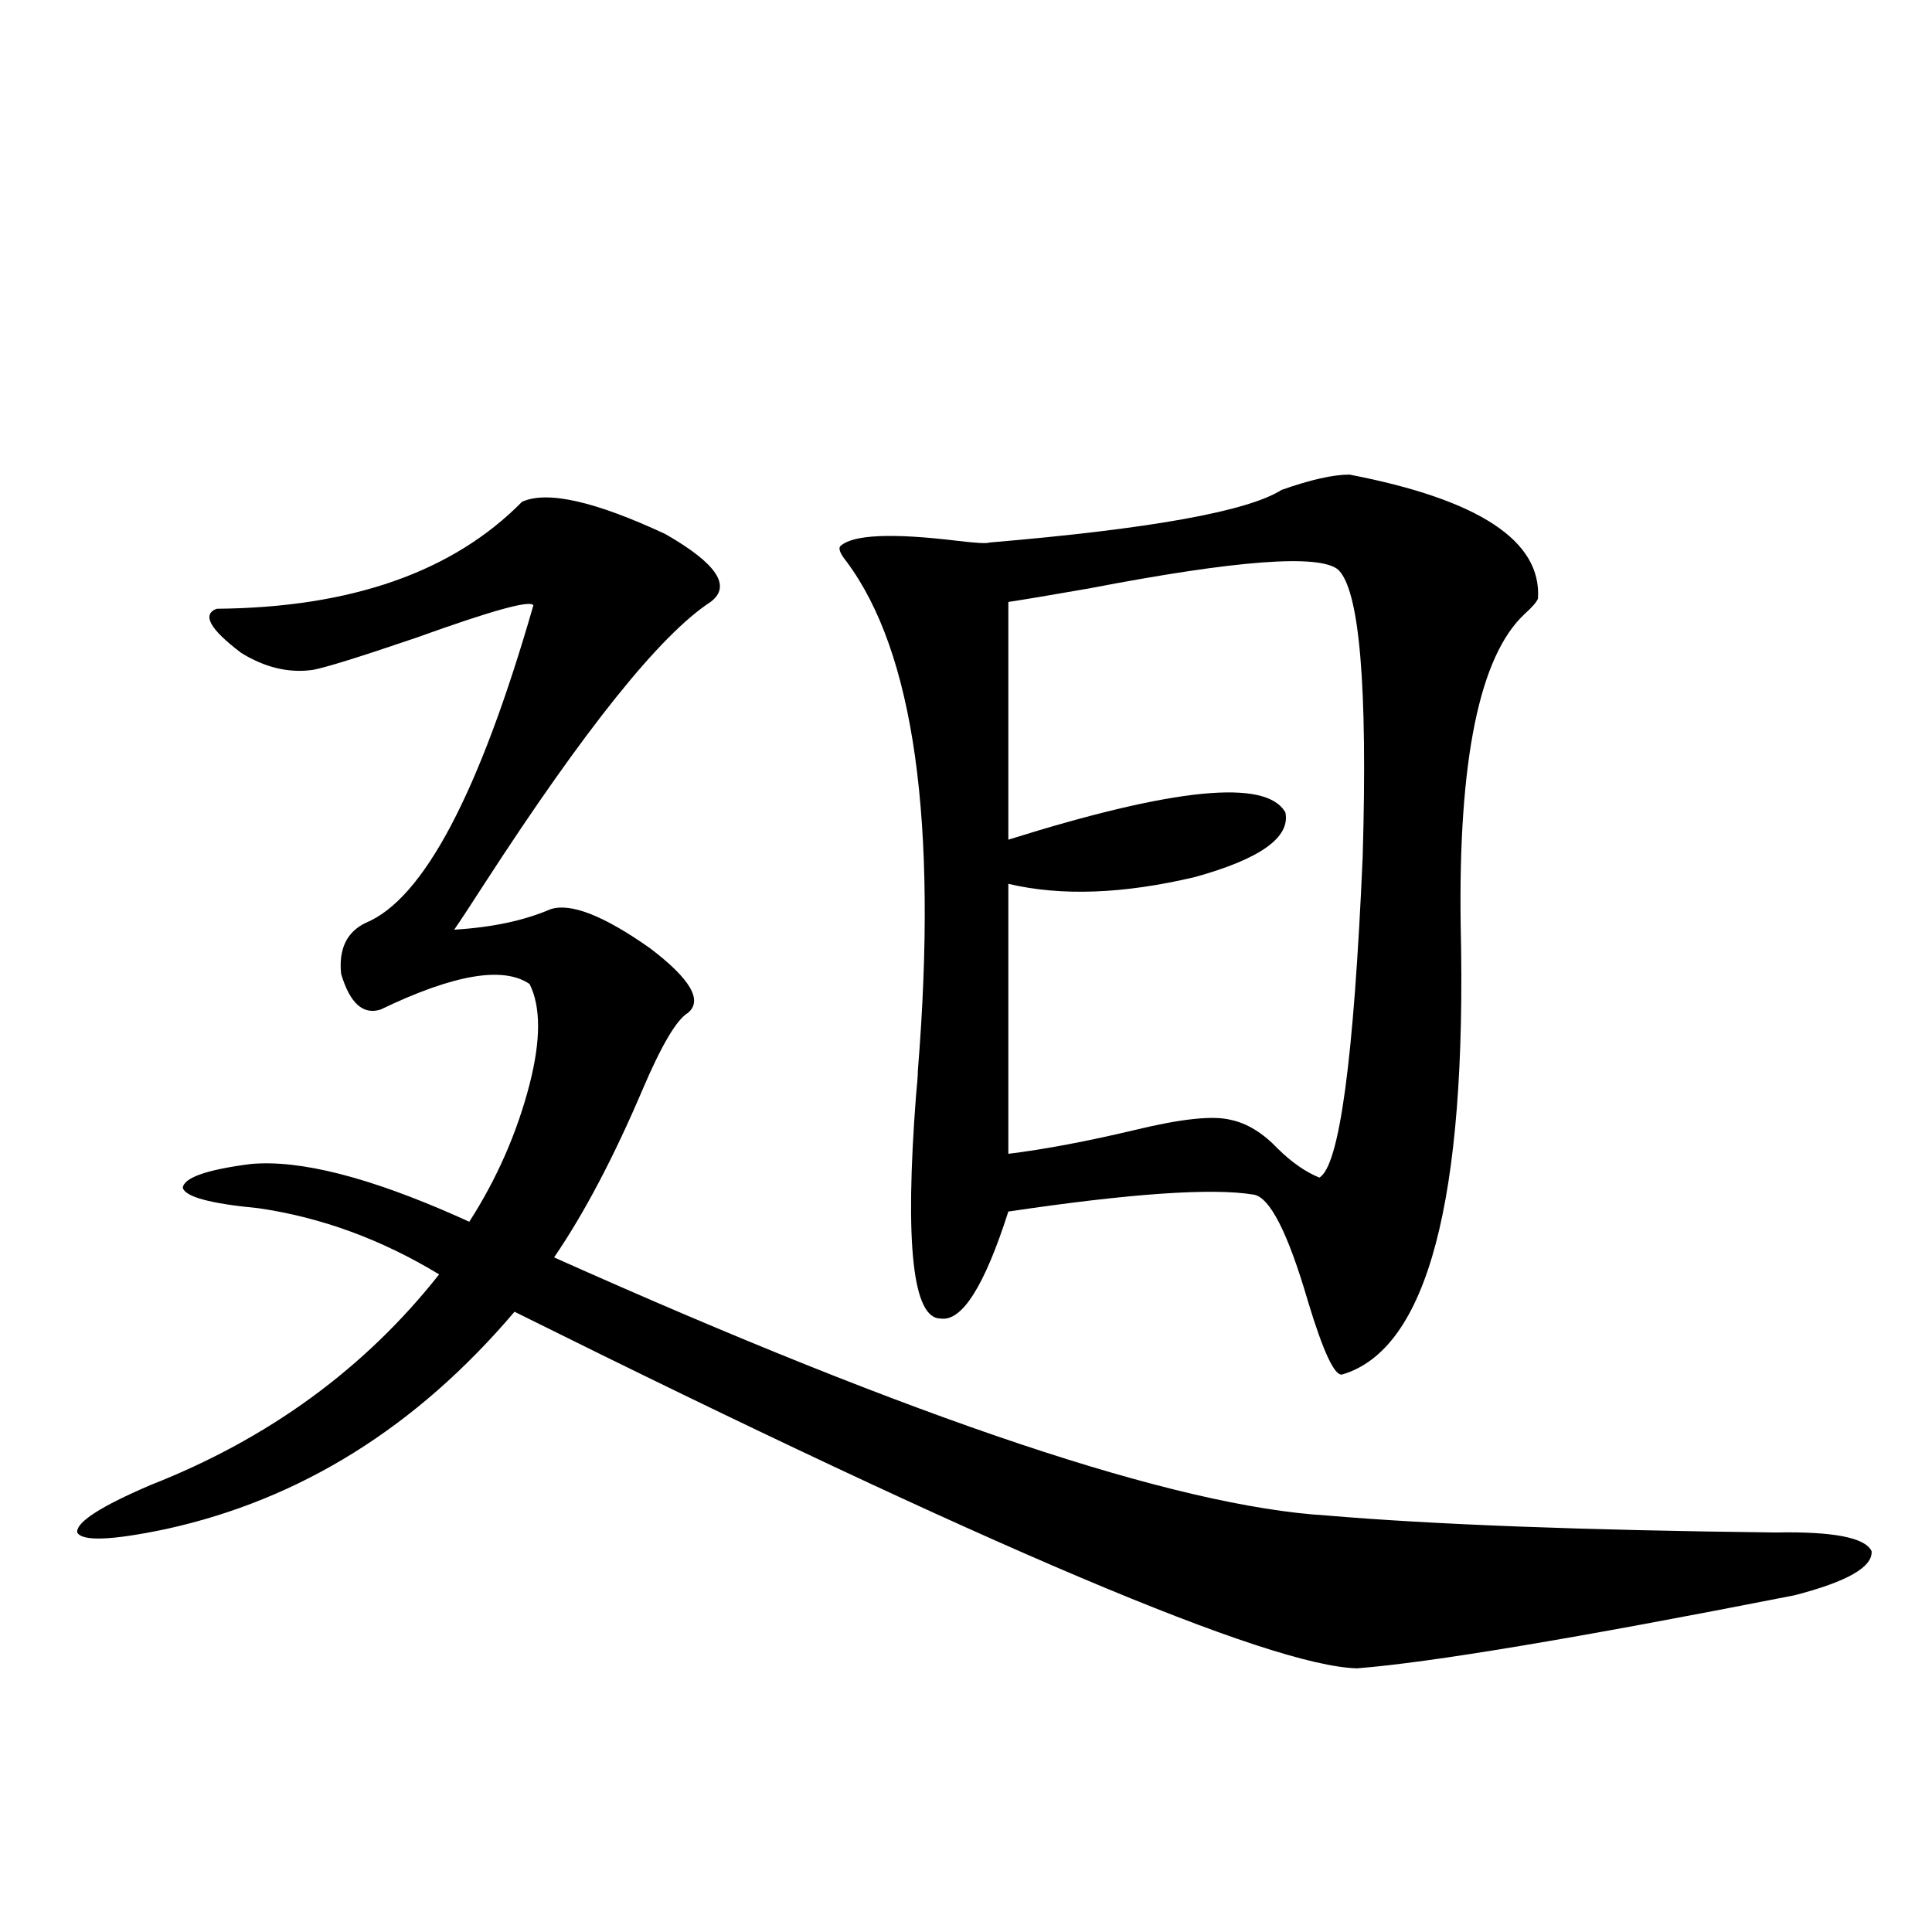 <?xml version="1.0" encoding="utf-8"?>
<!-- Generator: Adobe Illustrator 16.0.0, SVG Export Plug-In . SVG Version: 6.00 Build 0)  -->
<!DOCTYPE svg PUBLIC "-//W3C//DTD SVG 1.1//EN" "http://www.w3.org/Graphics/SVG/1.1/DTD/svg11.dtd">
<svg version="1.1" id="图层_1" xmlns="http://www.w3.org/2000/svg" xmlns:xlink="http://www.w3.org/1999/xlink" x="0px" y="0px"
	 width="1000px" height="1000px" viewBox="0 0 1000 1000" enable-background="new 0 0 1000 1000" xml:space="preserve">
<path d="M270.213,259.715c13.003-5.85,37.713-0.288,74.145,16.699c26.661,15.244,34.466,26.958,23.414,35.156
	c-26.021,17.002-65.044,65.63-117.07,145.898c-7.164,11.138-12.362,19.048-15.609,23.73c19.511-1.167,36.096-4.683,49.754-10.547
	c10.396-3.516,27.637,3.228,51.706,20.215c20.808,15.82,27.316,26.958,19.512,33.398c-5.854,3.516-13.658,16.699-23.414,39.551
	c-14.969,35.156-30.243,64.16-45.853,87.012c188.608,84.375,321.943,128.911,399.99,133.594
	c55.273,4.697,132.68,7.622,232.189,8.789c29.908-0.576,46.493,2.637,49.755,9.668c0.641,8.213-12.683,15.82-39.999,22.852
	c-113.168,22.262-188.623,34.854-226.336,37.793c-45.532-1.181-190.895-62.69-436.087-184.57
	c-50.73,59.766-110.896,97.271-180.483,112.5c-27.972,5.864-43.261,6.455-45.853,1.758c-0.656-5.273,12.027-13.472,38.048-24.609
	c61.126-24.019,110.881-60.342,149.265-108.984c-29.923-18.154-61.142-29.58-93.656-34.277c-24.725-2.334-37.728-5.85-39.023-10.547
	c0.64-5.273,12.347-9.365,35.121-12.305c25.365-2.334,61.126,6.743,107.314,27.246c2.592,1.182,4.543,2.061,5.854,2.637
	c14.299-22.261,24.71-45.991,31.219-71.191c5.854-22.852,5.854-40.127,0-51.855c-13.658-9.365-39.358-4.971-77.071,13.184
	c-9.116,2.939-15.945-3.213-20.487-18.457c-1.311-12.881,2.927-21.67,12.683-26.367c29.908-12.305,58.855-67.085,86.827-164.355
	c-1.311-2.925-21.463,2.637-60.486,16.699c-29.268,9.971-47.164,15.532-53.657,16.699c-12.363,1.758-24.725-1.167-37.072-8.789
	c-16.265-12.305-20.487-19.912-12.683-22.852C181.755,314.51,234.437,296.053,270.213,259.715z M698.495,245.652
	c66.98,12.896,99.51,34.277,97.559,64.16c-0.655,1.758-2.927,4.395-6.829,7.91c-23.414,21.685-34.48,75.586-33.17,161.719
	c3.247,141.807-17.24,219.15-61.462,232.031c-3.902,0.591-9.756-12.002-17.561-37.793c-10.411-35.732-19.847-54.189-28.292-55.371
	c-21.463-3.516-63.748-0.576-126.826,8.789c-12.362,38.672-24.069,57.129-35.121,55.371c-14.313,0-18.536-38.369-12.683-115.137
	c0.641-6.44,0.976-10.835,0.976-13.184c10.396-128.896-1.951-216.787-37.072-263.672c-3.262-4.092-4.237-6.729-2.927-7.91
	c6.494-5.85,26.661-6.729,60.486-2.637c9.756,1.182,15.274,1.47,16.585,0.879c83.245-7.031,133.655-16.108,151.216-27.246
	C678.328,248.289,690.035,245.652,698.495,245.652z M692.642,294.871c-9.756-8.198-52.682-4.971-128.777,9.668
	c-20.167,3.516-34.146,5.864-41.95,7.031v123.047c85.852-26.943,133.655-31.641,143.411-14.063
	c2.592,12.896-13.018,24.033-46.828,33.398c-37.072,8.789-69.267,9.971-96.583,3.516v139.746c18.856-2.334,40.64-6.44,65.364-12.305
	c24.055-5.85,40.64-7.607,49.755-5.273c8.445,1.758,16.585,6.743,24.39,14.941c7.149,7.031,14.299,12.017,21.463,14.941
	c10.396-5.85,17.881-61.221,22.438-166.113C707.916,354.939,703.693,305.418,692.642,294.871z"/>
</svg>
